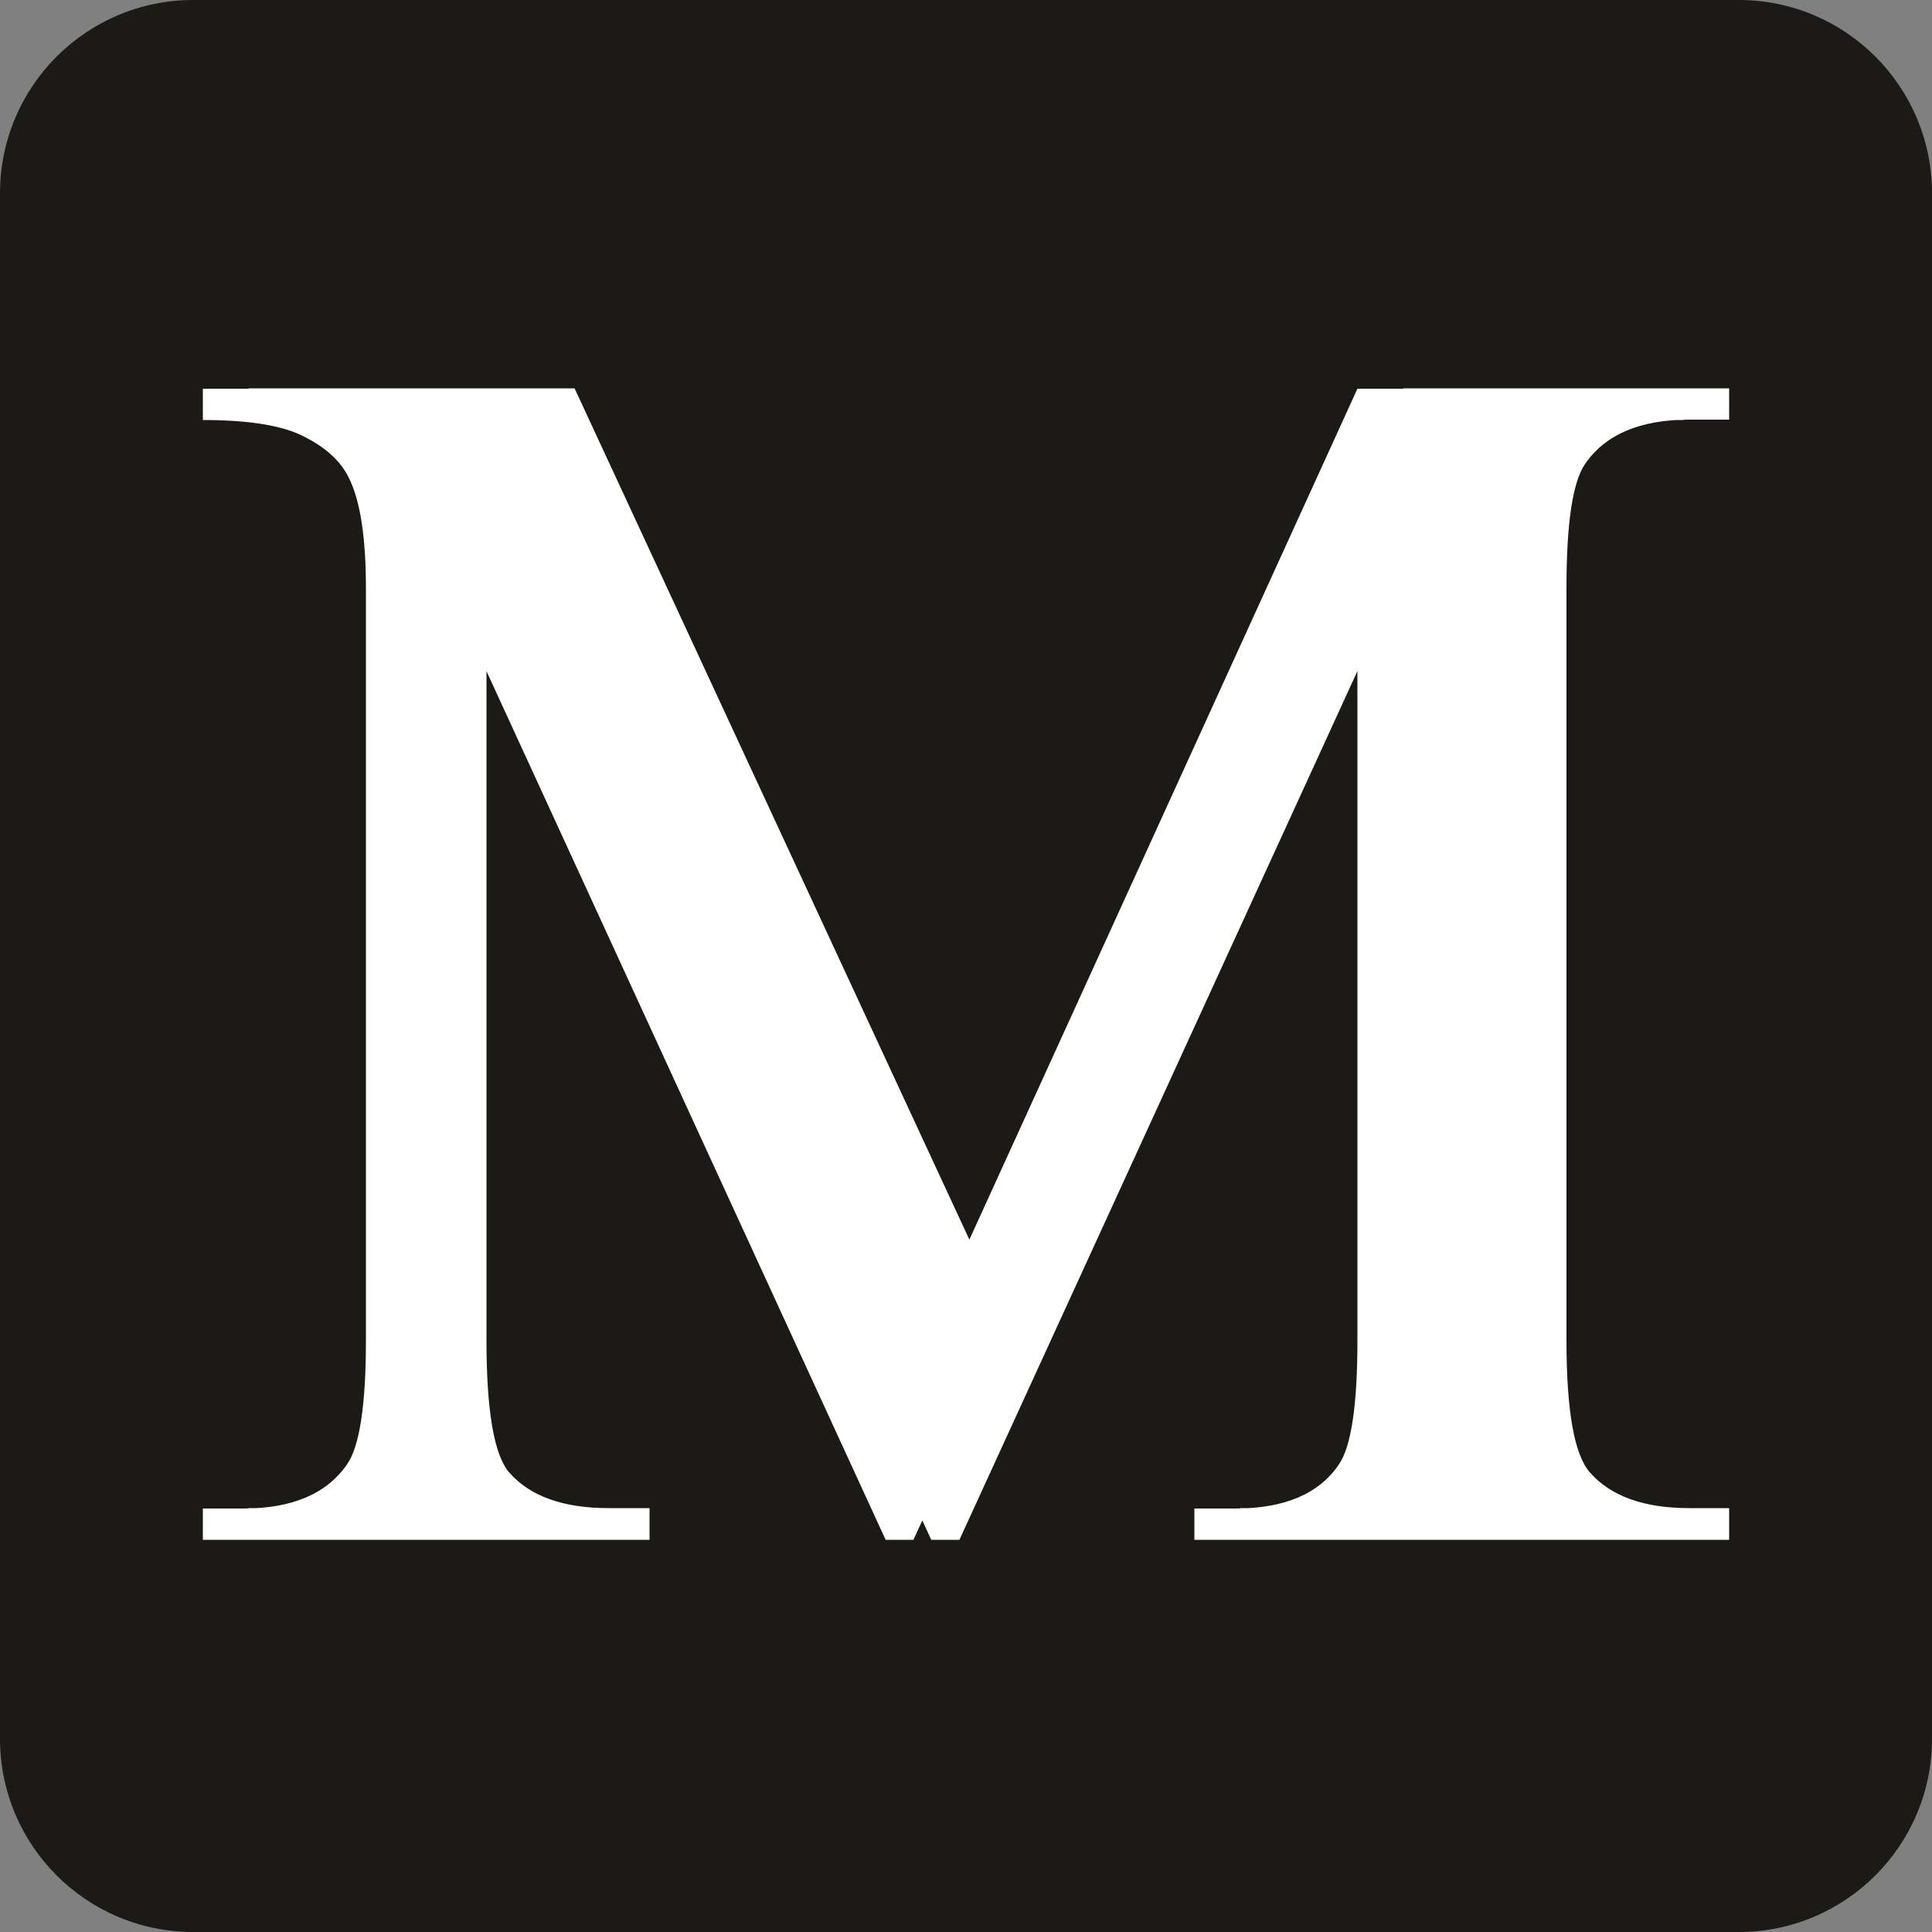 <svg version="1.2" xmlns="http://www.w3.org/2000/svg" viewBox="0 0 500 500" width="500" height="500">
	<rect x="0" y="0" width="500" height="500" fill="#808080" stroke="none"/>
	<title>favicon</title>
	<style>
		.s0 { fill: #1b1a17 } 
		.s1 { fill: #ffffff } 
	</style>
	<path id="Shape 1" fill-rule="evenodd" class="s0" d="m50 0h400c27.6 0 50 22.4 50 50v400c0 27.6-22.4 50-50 50h-400c-27.6 0-50-22.4-50-50v-400c0-27.6 22.4-50 50-50z"/>
	<path id="M" class="s1" aria-label="M"  d="m248.3 398.5h-7.3l-115.1-250.8v199.1q0 27.5 5.9 34.3 8.1 9.2 25.7 9.2h10.6v8.2h-103.8v-8.2h10.6q18.9 0 26.8-11.4 4.8-7 4.8-32.1v-194.7q0-19.7-4.4-28.5-3-6.4-11.4-10.6-8.1-4.4-26.4-4.4v-8.1h84.4l108.1 233.1 106.4-233.1h84.3v8.1h-10.3q-19.1 0-27 11.5-4.8 7-4.8 32v194.7q0 27.5 6.1 34.3 8.1 9.2 25.7 9.2h10.3v8.2h-126.5v-8.2h10.5q19.1 0 26.8-11.4 4.9-7 4.9-32.1v-199.1zm-11.9 0h-7.2l-115.2-250.7v199.1q0 27.5 6 34.3 8.1 9.2 25.7 9.2h10.5v8.1h-103.7v-8.1h10.5q18.9 0 26.8-11.4 4.9-7 4.9-32.1v-194.7q0-19.7-4.4-28.5-3.1-6.4-11.4-10.6-8.2-4.4-26.4-4.4v-8.1h84.4l108.1 233.1 106.3-233.1h84.4v8.1h-10.3q-19.1 0-27.1 11.4-4.8 7.1-4.8 32.1v194.7q0 27.5 6.2 34.3 8.1 9.2 25.7 9.2h10.3v8.1h-126.6v-8.1h10.6q19.1 0 26.8-11.4 4.8-7 4.8-32.1v-199.1z"/>
</svg>